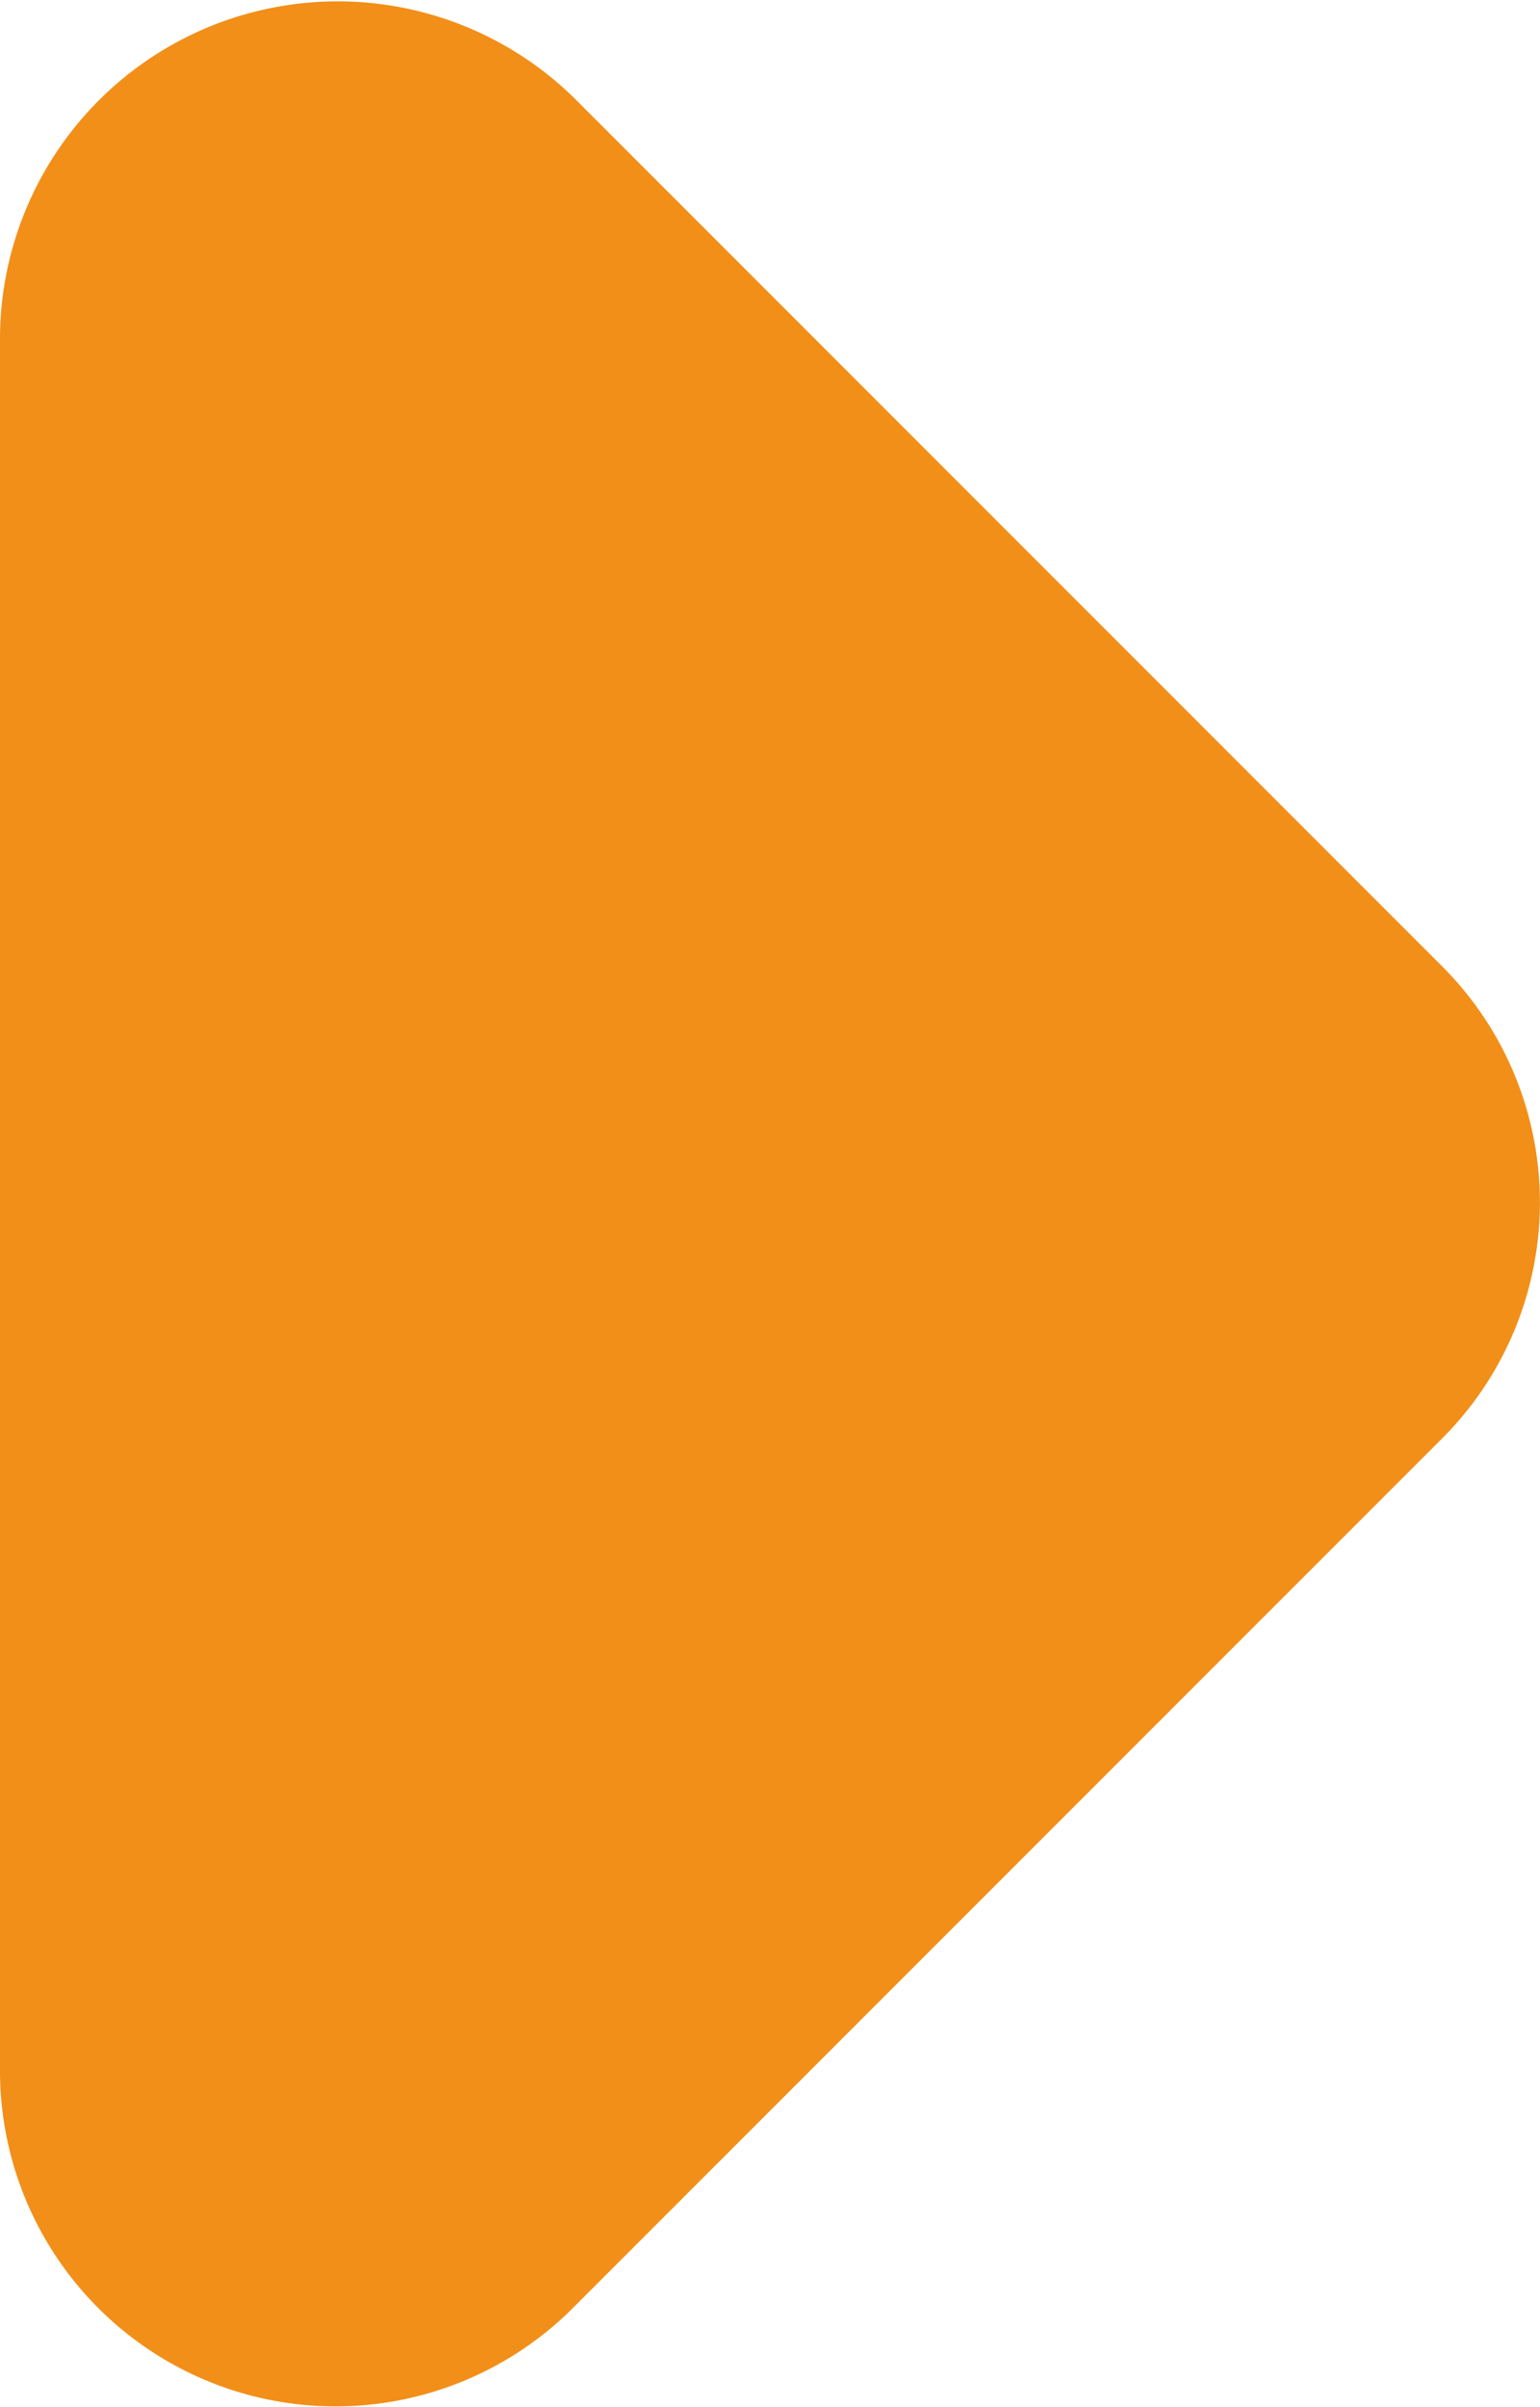 <svg xmlns="http://www.w3.org/2000/svg" width="6.384" height="9.975" viewBox="0 0 6.384 9.975">
  <path id="Icon" d="M280,3448.986V3441.8a1.4,1.4,0,0,1,2.377-.987l3.6,3.6a1.383,1.383,0,0,1,0,1.959l-3.6,3.6A1.391,1.391,0,0,1,280,3448.986Z" transform="translate(-280 -3440.41)" fill="#f28f19"/>
</svg>
